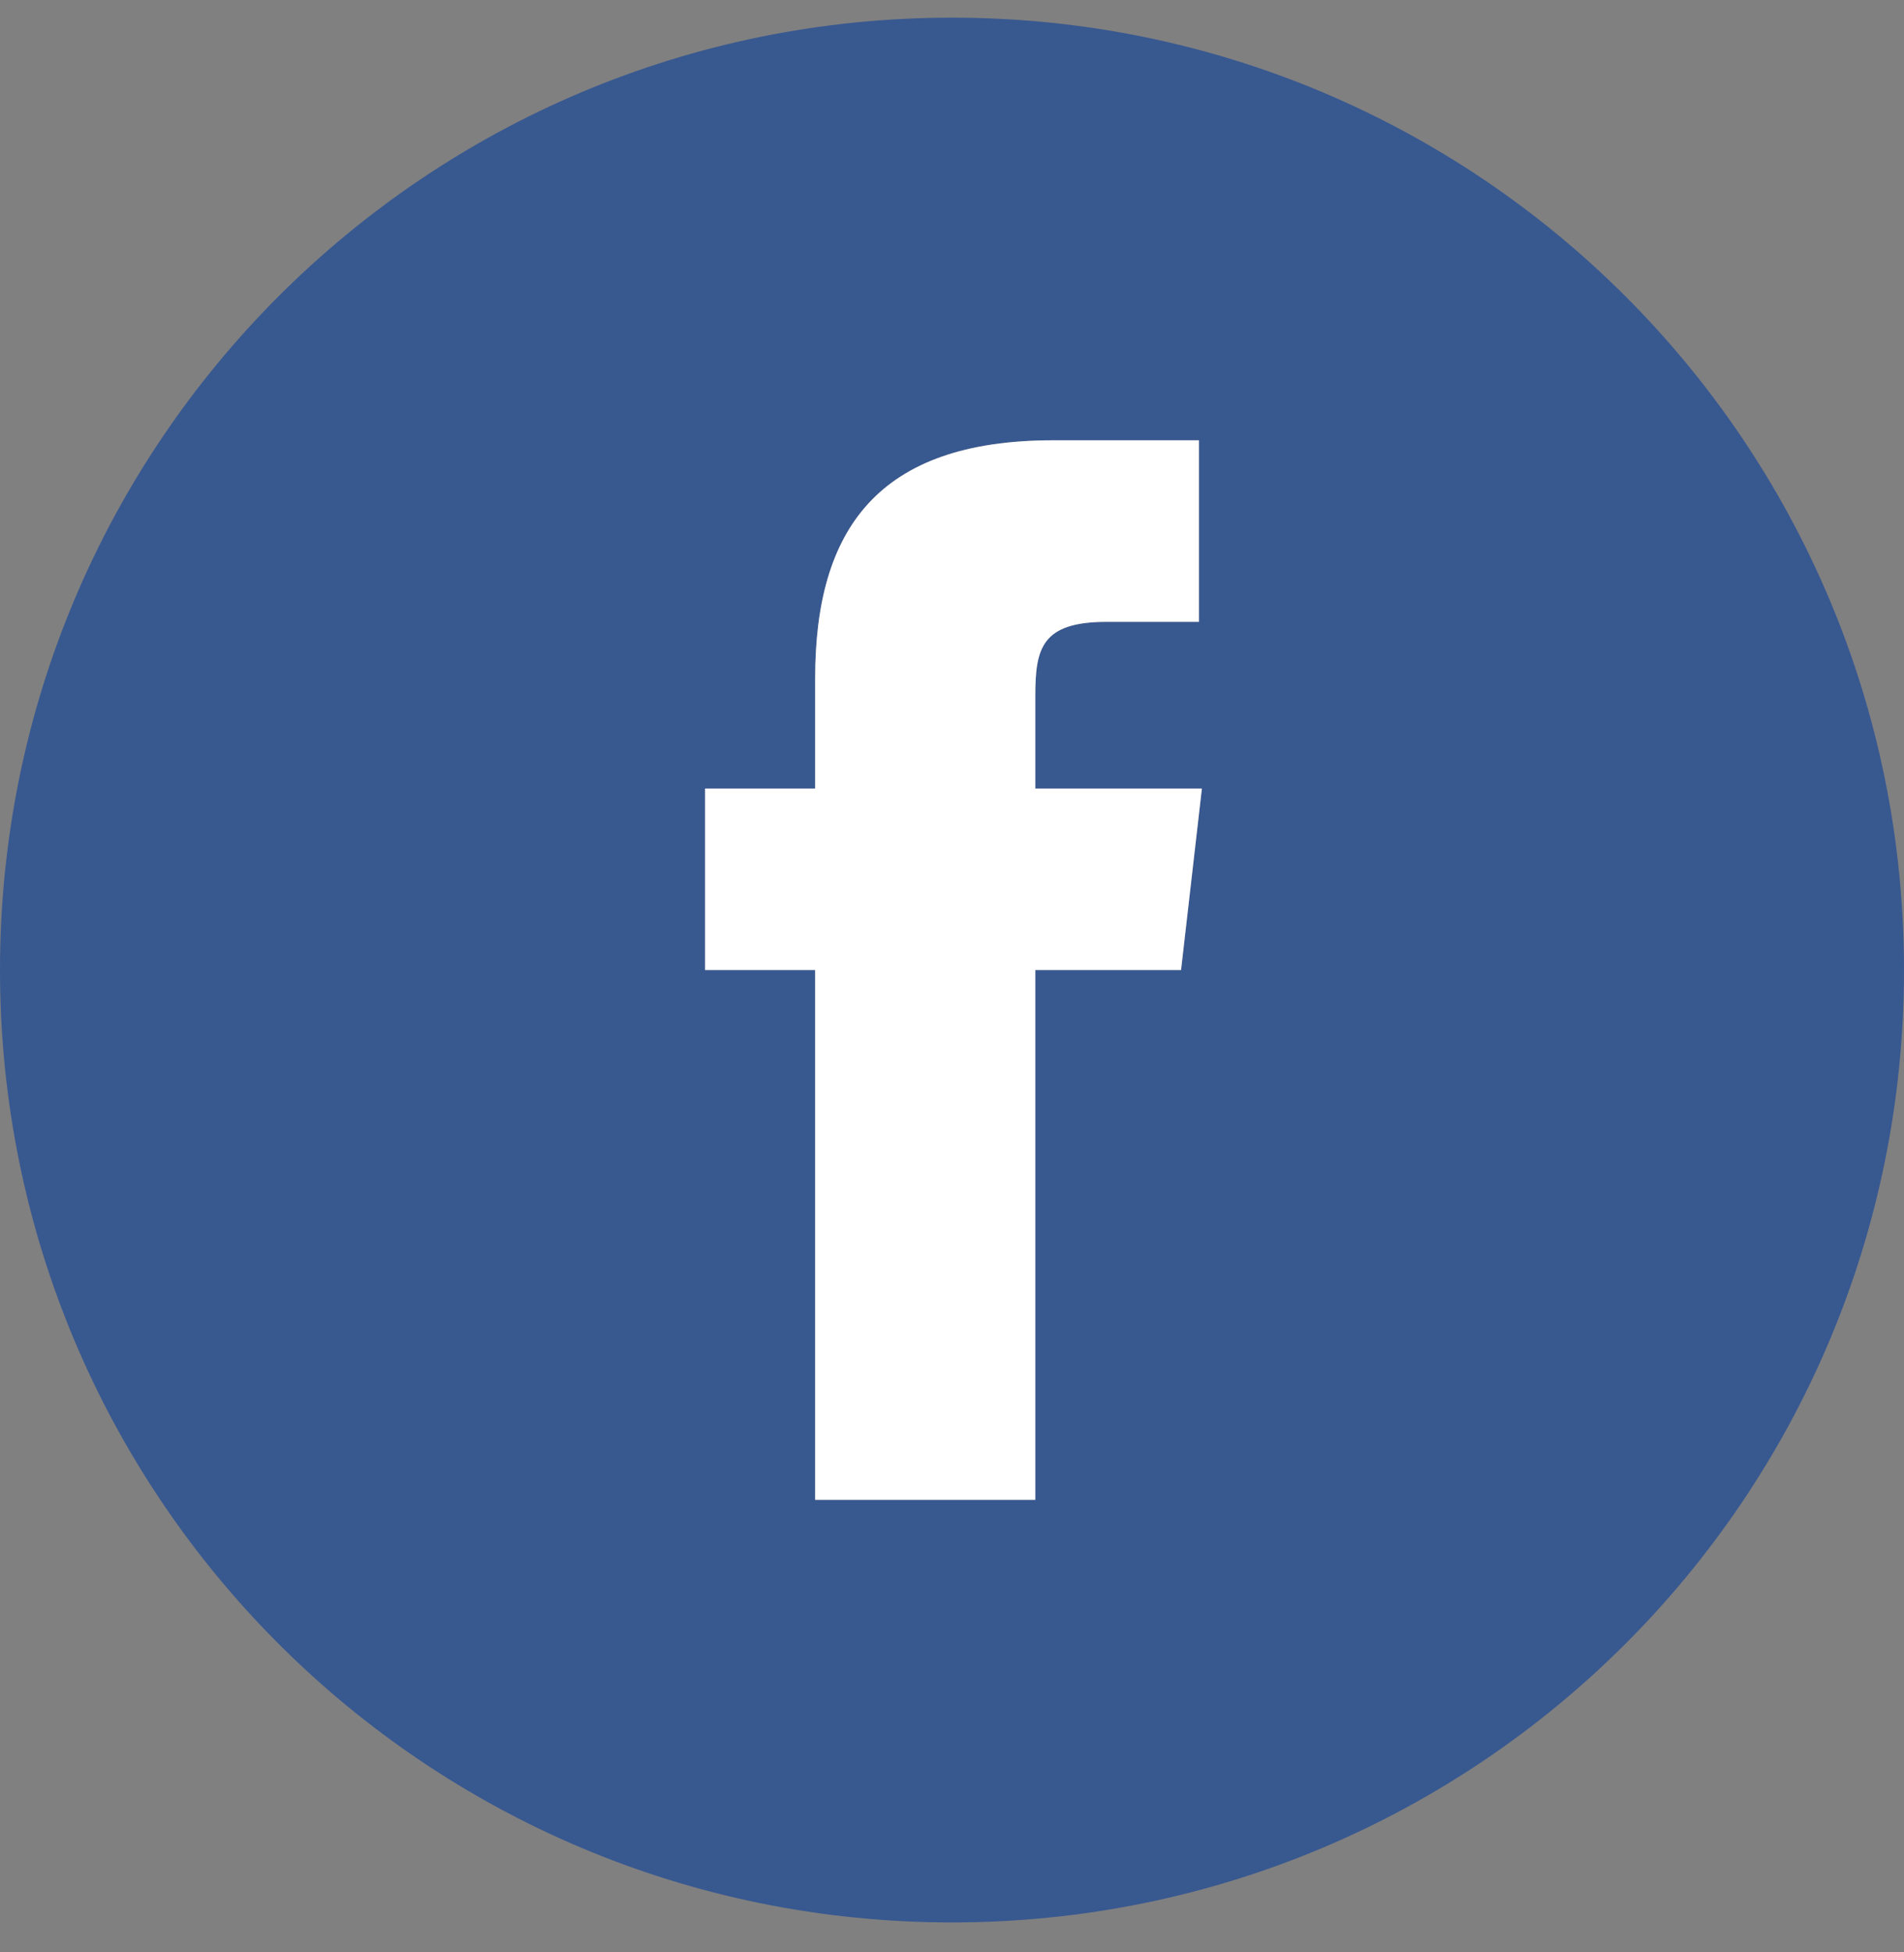 <svg xmlns="http://www.w3.org/2000/svg" width="40" height="41" viewBox="0 0 40 41" fill="none">
<rect x="0" y="0" width="40" height="41" fill="#808080" stroke="none"/>
<path d="M20 0.371C31.062 0.371 40 9.309 40 20.371C40 31.434 31.062 40.371 20 40.371C8.938 40.371 0 31.434 0 20.371C0 9.309 8.938 0.371 20 0.371ZM17.125 31.496H21.75V20.371H24.812L25.25 16.559H21.75V14.621C21.75 13.621 21.875 13.059 23.25 13.059H25.188V9.246H22.125C18.438 9.246 17.125 11.121 17.125 14.246V16.559H14.812V20.371H17.125V31.496Z" fill="#385890"/>
<path d="M17.125 31.496H21.75V20.371H24.812L25.25 16.559H21.75V14.621C21.75 13.621 21.875 13.059 23.25 13.059H25.188V9.246H22.125C18.438 9.246 17.125 11.121 17.125 14.246V16.559H14.812V20.371H17.125V31.496Z" fill="white"/>
</svg>